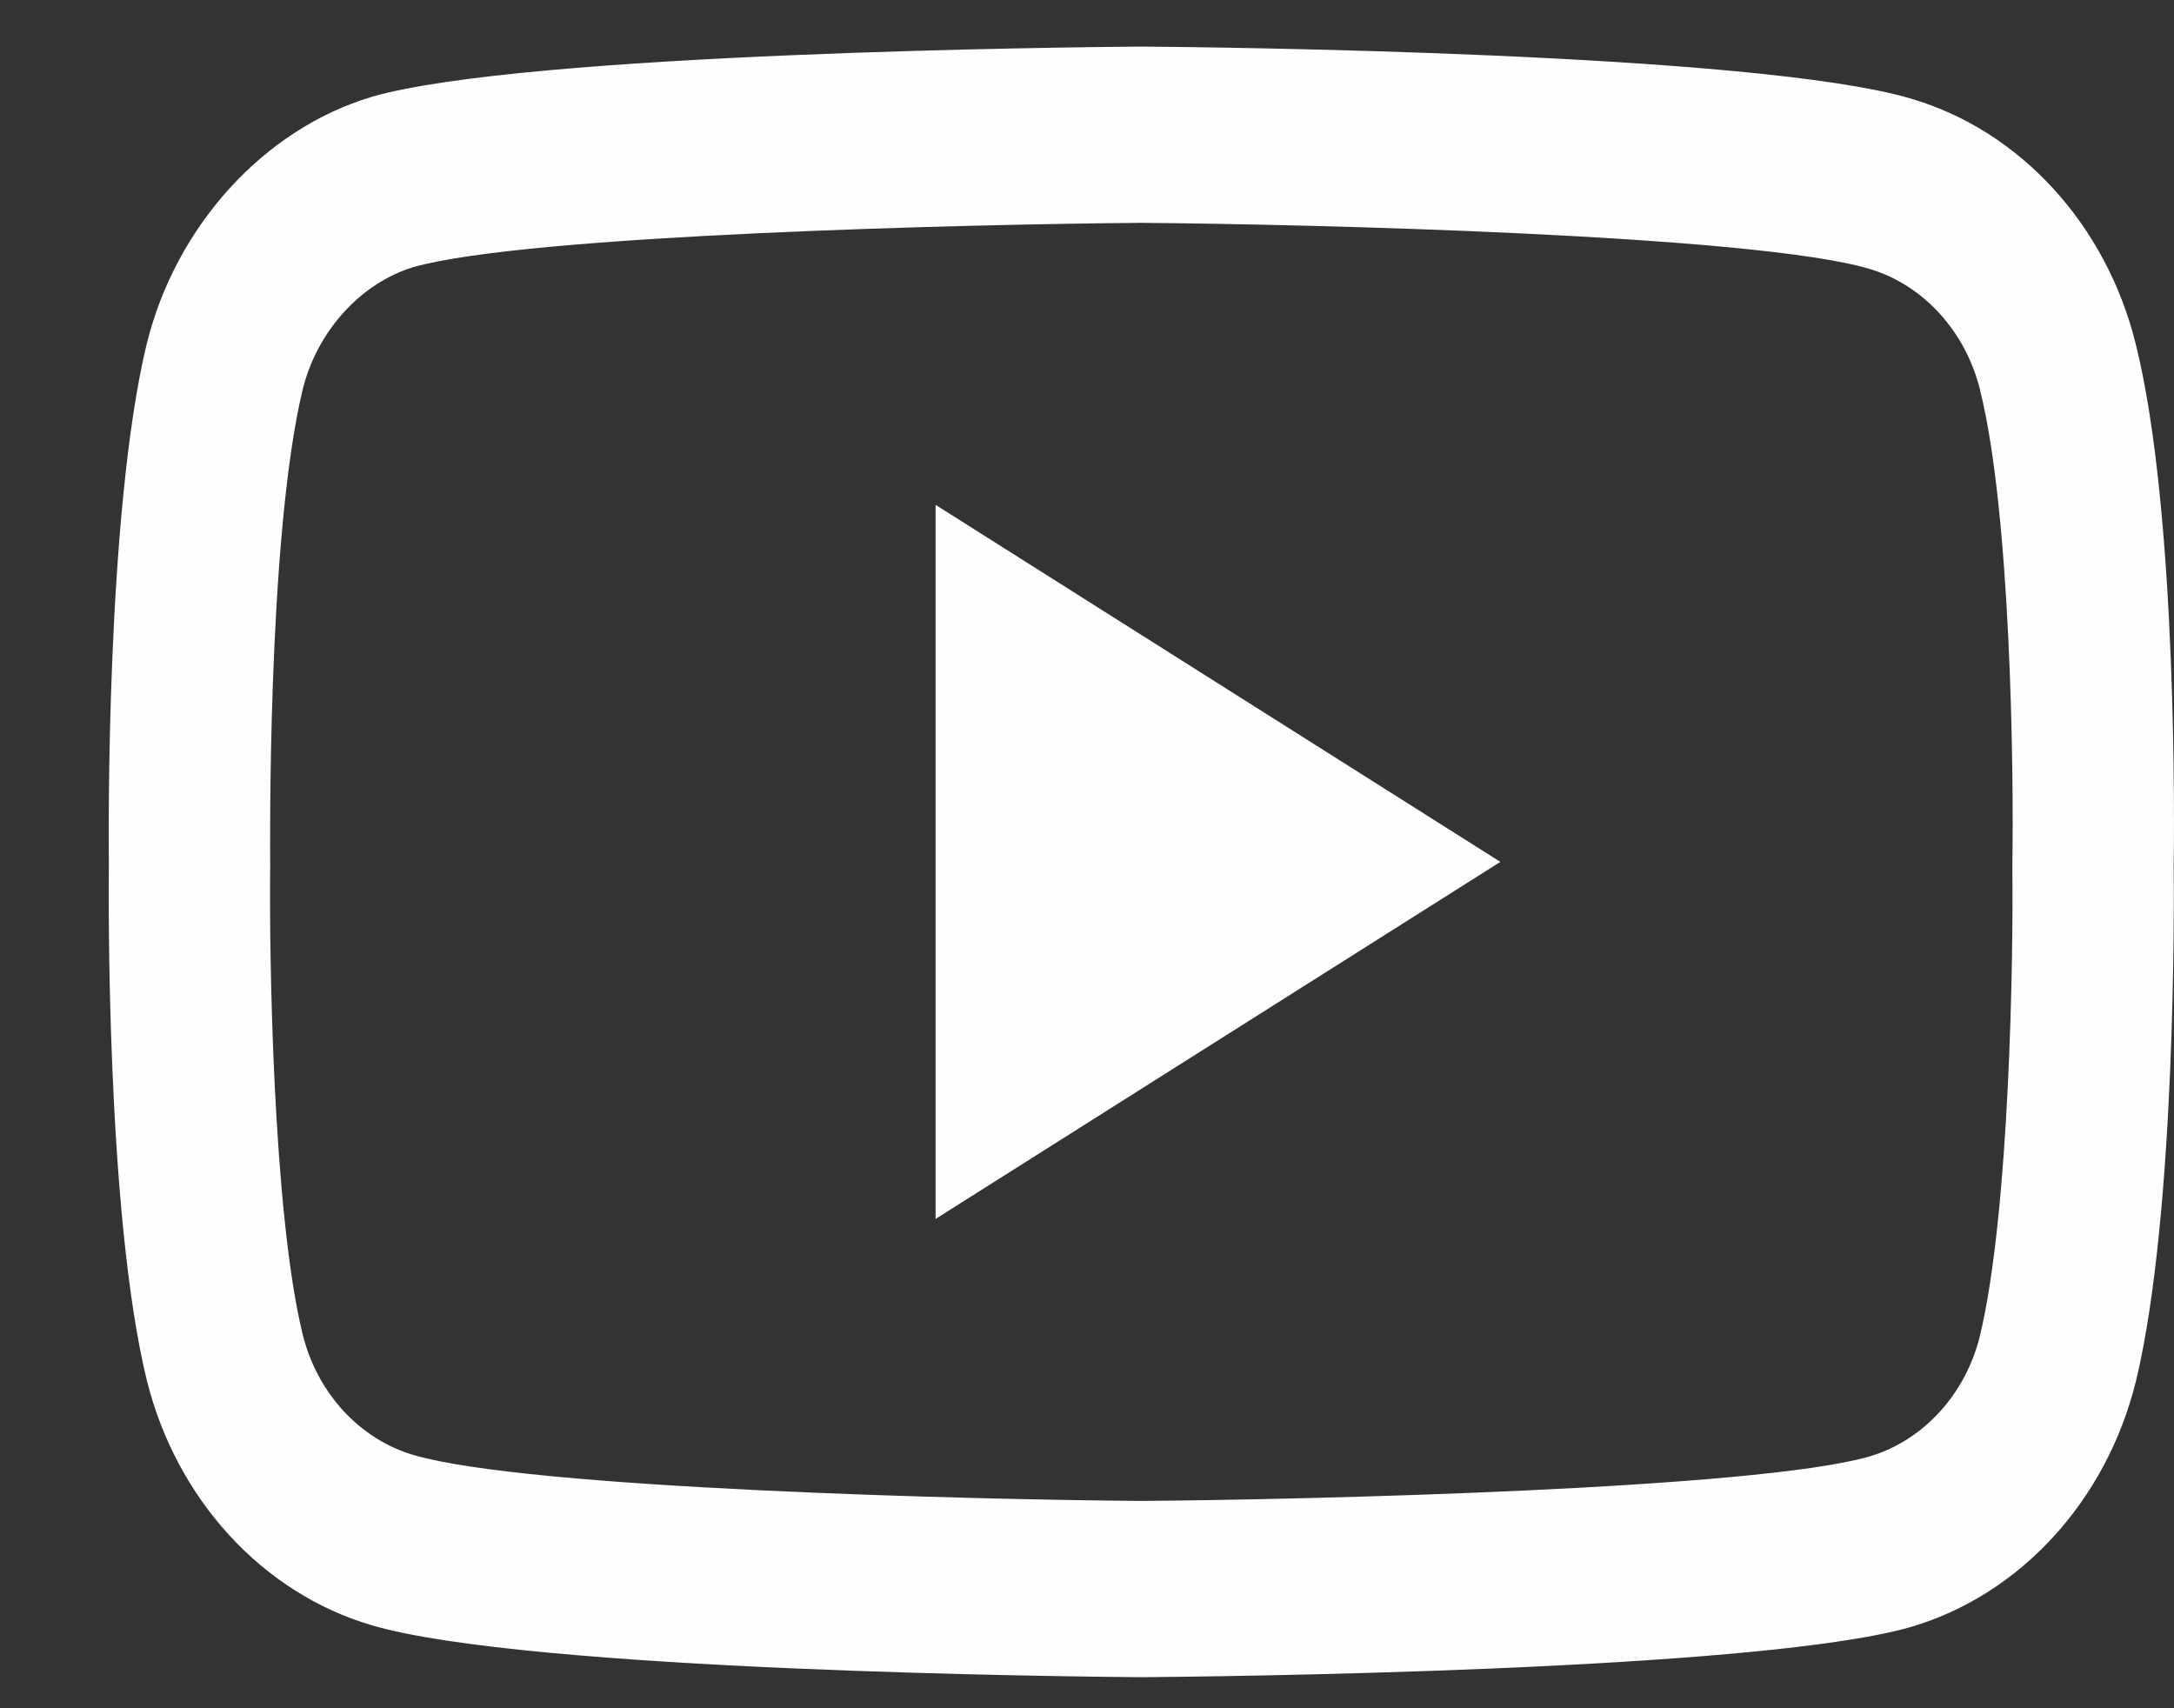 <svg width="14" height="11" viewBox="0 0 14 11" fill="none" xmlns="http://www.w3.org/2000/svg">
<rect x="0" y="0" width="14" height="11" fill="#333333" stroke="none"/>
<path d="M7.349 10.8C7.348 10.8 7.347 10.8 7.346 10.8C6.945 10.797 3.397 10.762 2.392 10.465C1.689 10.258 1.135 9.653 0.945 8.886C0.682 7.807 0.699 5.73 0.701 5.564C0.699 5.399 0.682 3.305 0.944 2.218C0.945 2.217 0.945 2.215 0.945 2.214C1.132 1.456 1.699 0.832 2.39 0.625C2.392 0.624 2.393 0.624 2.395 0.623C3.389 0.338 6.944 0.303 7.346 0.3H7.353C7.755 0.303 11.313 0.338 12.309 0.636C13.009 0.842 13.563 1.446 13.753 2.213C14.026 3.301 14.001 5.4 13.998 5.577C14 5.751 14.016 7.809 13.755 8.894C13.754 8.895 13.754 8.896 13.754 8.897C13.564 9.664 13.01 10.269 12.307 10.476C12.306 10.476 12.305 10.476 12.304 10.477C11.31 10.762 7.755 10.797 7.353 10.8C7.352 10.8 7.351 10.8 7.349 10.8ZM1.949 2.509C1.718 3.469 1.74 5.536 1.74 5.557V5.572C1.733 6.145 1.757 7.806 1.949 8.592C2.042 8.969 2.315 9.267 2.662 9.369C3.404 9.588 6.293 9.657 7.349 9.665C8.408 9.657 11.302 9.59 12.038 9.379C12.384 9.277 12.657 8.98 12.75 8.603C12.942 7.805 12.966 6.153 12.959 5.583C12.959 5.577 12.959 5.571 12.959 5.565C12.969 4.985 12.95 3.305 12.751 2.512C12.751 2.511 12.751 2.511 12.751 2.51C12.657 2.132 12.384 1.833 12.037 1.731C11.302 1.512 8.408 1.443 7.349 1.435C6.291 1.443 3.4 1.51 2.662 1.72C2.322 1.824 2.042 2.132 1.949 2.509ZM6.025 7.849V3.251L9.662 5.55L6.025 7.849Z" fill="#FEFEFE"/>
</svg>

